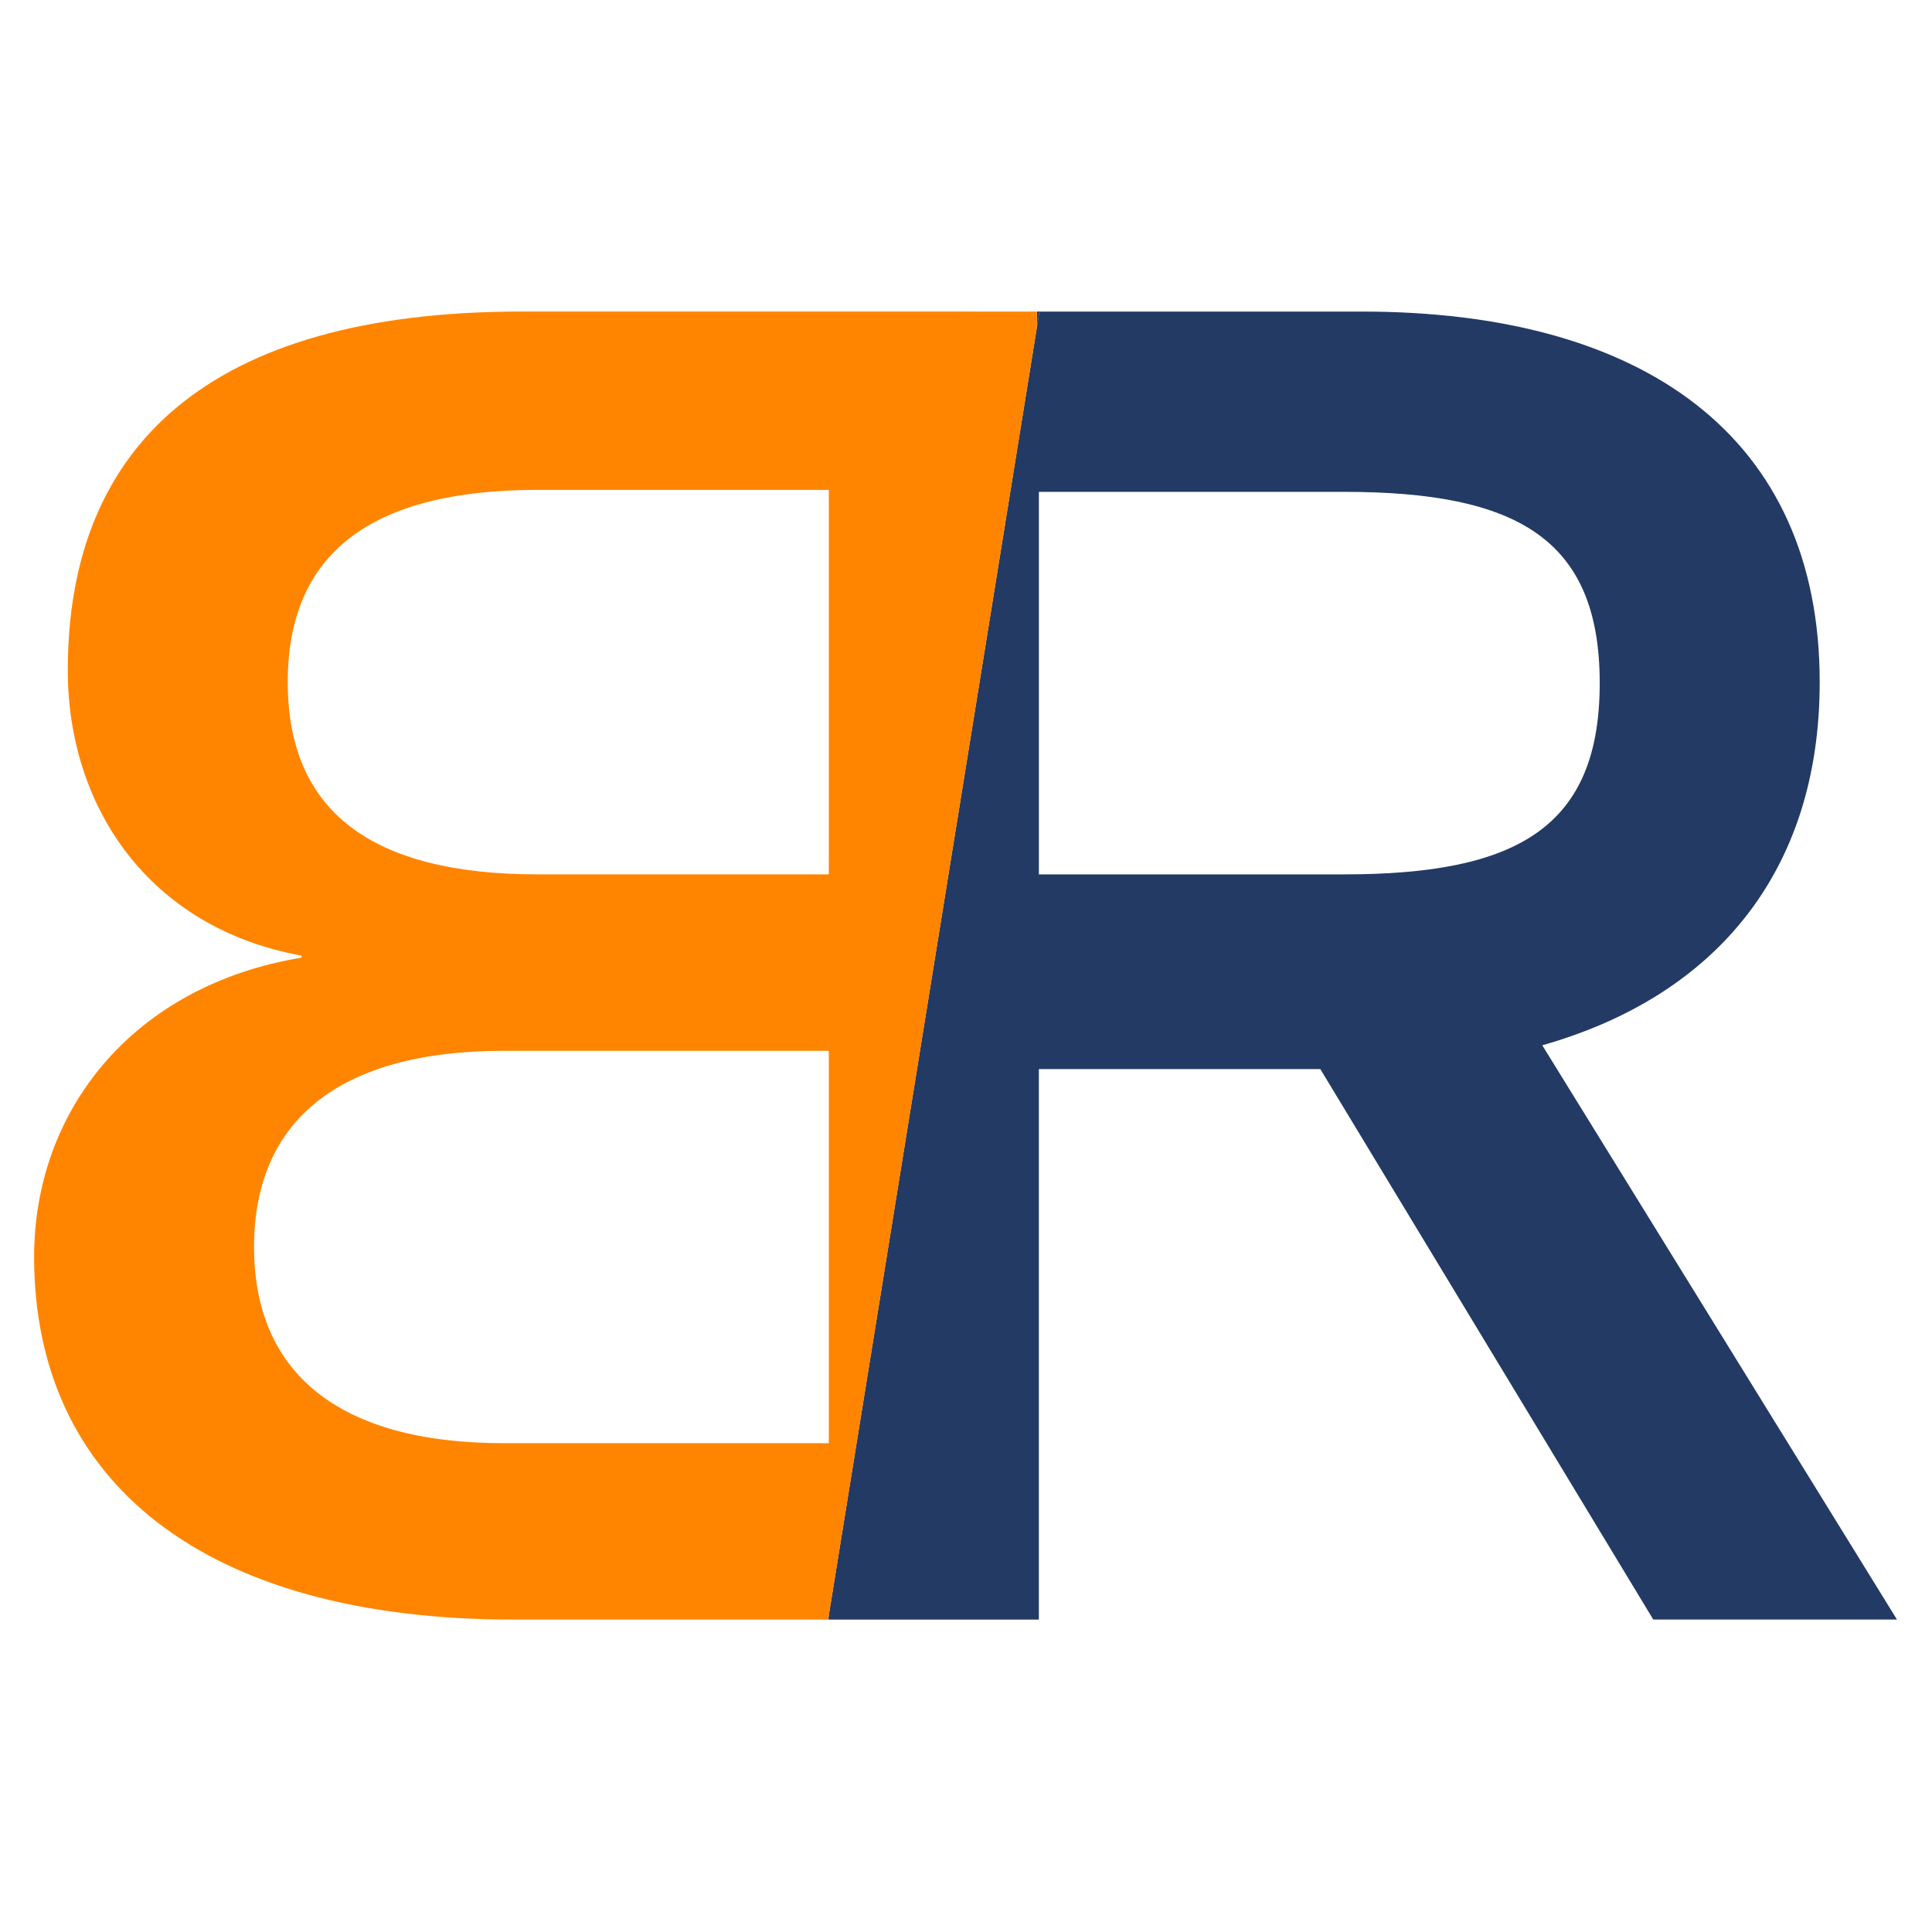 <?xml version="1.0" encoding="utf-8"?>
<!-- Generator: Adobe Illustrator 28.1.0, SVG Export Plug-In . SVG Version: 6.00 Build 0)  -->
<svg version="1.1" id="Ebene_1" xmlns="http://www.w3.org/2000/svg" xmlns:xlink="http://www.w3.org/1999/xlink" x="0px" y="0px"
	 viewBox="0 0 595.28 595.28" style="enable-background:new 0 0 595.28 595.28;" xml:space="preserve">
<style type="text/css">
	.st0{fill:#233A64;}
	.st1{fill:#FF8500;}
</style>
<g>
	<path d="M255.15,499.01h0.22v-1.37L255.15,499.01z"/>
</g>
<g>
	<path class="st0" d="M319.49,95.99v4.8l0.78-4.8H319.49z"/>
	<path class="st0" d="M475.2,322.07c53.73-15.26,85.48-53.88,85.48-111.88C560.68,134.47,506.34,96,419.62,96h-99.36l-0.78,4.8
		l-64.12,396.85v1.37h64.73V329.4h86.72L509.4,499.01h75.09L475.2,322.07z M320.1,269.4V151.55h94.03
		c53.12,0,78.77,14.36,78.77,58.93c0,44.59-25.65,58.93-78.77,58.93H320.1V269.4z"/>
</g>
<path class="st1" d="M160.71,95.99c-96.47,0-139.82,41.52-139.82,110.52c0,42.15,25.02,79.4,72.05,87.94v0.61
	c-51.9,8.56-82.43,47.03-82.43,92.21c0,69.02,51.9,111.75,147.77,111.75h96.88l0.22-1.37L319.5,100.8V96L160.71,95.99L160.71,95.99z
	 M255.37,444.67H155.22c-51.29,0-76.94-21.99-76.94-60.46s25.65-60.44,76.94-60.44h100.15V444.67z M255.37,269.4H165.6
	c-51.29,0-76.94-19.53-76.94-59.22s25.65-59.24,76.94-59.24h89.77V269.4z"/>
</svg>
